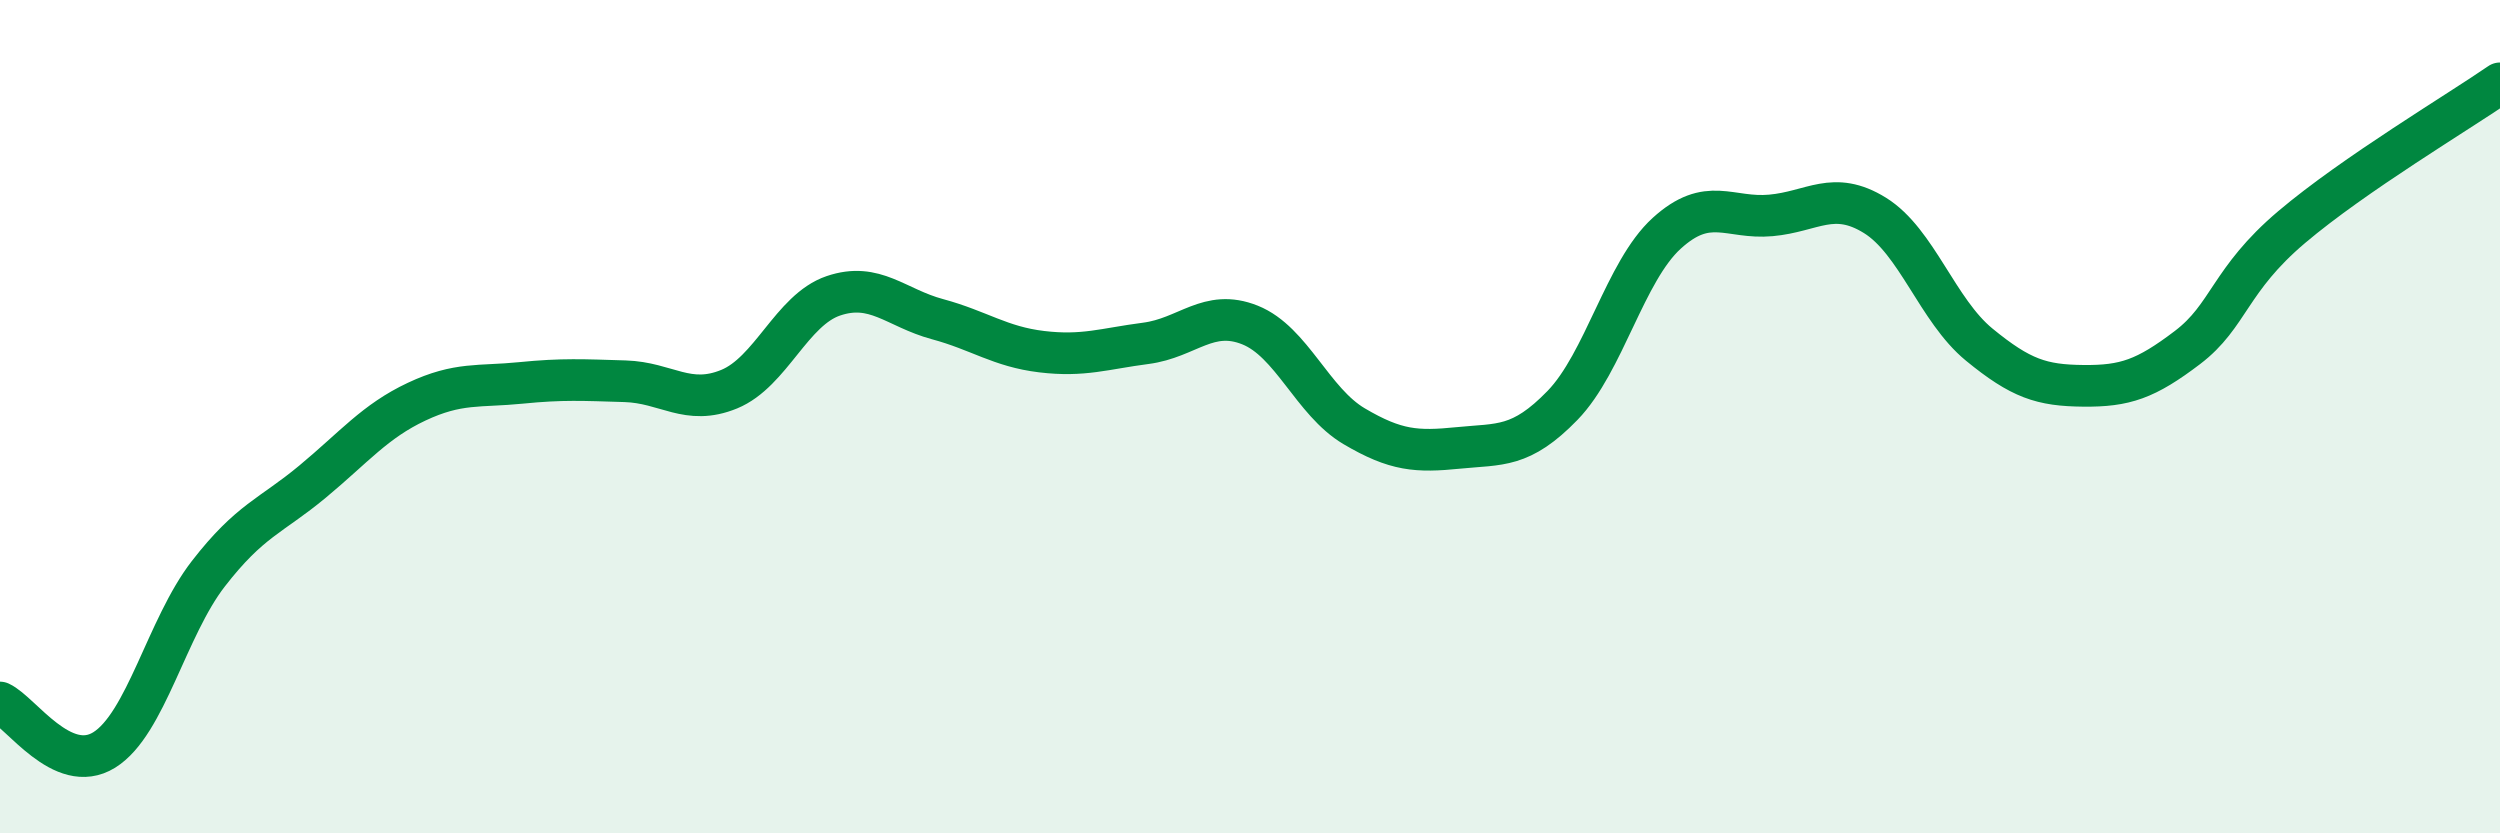 
    <svg width="60" height="20" viewBox="0 0 60 20" xmlns="http://www.w3.org/2000/svg">
      <path
        d="M 0,16.86 C 0.5,17.09 1.5,18.62 2.5,18 C 3.5,17.38 4,15.06 5,13.77 C 6,12.48 6.5,12.39 7.5,11.56 C 8.5,10.73 9,10.11 10,9.64 C 11,9.17 11.5,9.29 12.5,9.19 C 13.5,9.09 14,9.12 15,9.15 C 16,9.18 16.5,9.75 17.5,9.34 C 18.5,8.93 19,7.44 20,7.1 C 21,6.76 21.5,7.39 22.5,7.66 C 23.5,7.93 24,8.32 25,8.44 C 26,8.56 26.5,8.37 27.5,8.24 C 28.5,8.11 29,7.4 30,7.8 C 31,8.2 31.5,9.64 32.5,10.23 C 33.5,10.82 34,10.85 35,10.75 C 36,10.65 36.5,10.76 37.5,9.73 C 38.5,8.7 39,6.51 40,5.6 C 41,4.69 41.5,5.26 42.5,5.17 C 43.5,5.08 44,4.55 45,5.17 C 46,5.79 46.5,7.45 47.5,8.27 C 48.5,9.09 49,9.25 50,9.26 C 51,9.27 51.5,9.1 52.5,8.34 C 53.5,7.58 53.5,6.72 55,5.45 C 56.5,4.18 59,2.69 60,2L60 20L0 20Z"
        fill="#008740"
        opacity="0.1"
        stroke-linecap="round"
        stroke-linejoin="round"
      />
      <path
        d="M 0,16.86 C 0.5,17.09 1.5,18.62 2.5,18 C 3.5,17.38 4,15.06 5,13.77 C 6,12.48 6.5,12.39 7.5,11.56 C 8.5,10.73 9,10.11 10,9.64 C 11,9.17 11.5,9.29 12.5,9.19 C 13.5,9.09 14,9.12 15,9.15 C 16,9.18 16.5,9.75 17.5,9.34 C 18.5,8.93 19,7.44 20,7.1 C 21,6.76 21.5,7.39 22.5,7.66 C 23.5,7.93 24,8.32 25,8.44 C 26,8.56 26.5,8.37 27.5,8.24 C 28.5,8.11 29,7.4 30,7.8 C 31,8.2 31.5,9.64 32.5,10.23 C 33.5,10.82 34,10.85 35,10.75 C 36,10.65 36.5,10.76 37.5,9.73 C 38.5,8.7 39,6.51 40,5.6 C 41,4.69 41.5,5.26 42.5,5.17 C 43.5,5.08 44,4.55 45,5.17 C 46,5.79 46.5,7.45 47.5,8.27 C 48.5,9.09 49,9.25 50,9.26 C 51,9.27 51.5,9.1 52.5,8.34 C 53.5,7.58 53.5,6.72 55,5.45 C 56.5,4.18 59,2.69 60,2"
        stroke="#008740"
        stroke-width="1"
        fill="none"
        stroke-linecap="round"
        stroke-linejoin="round"
      />
    </svg>
  